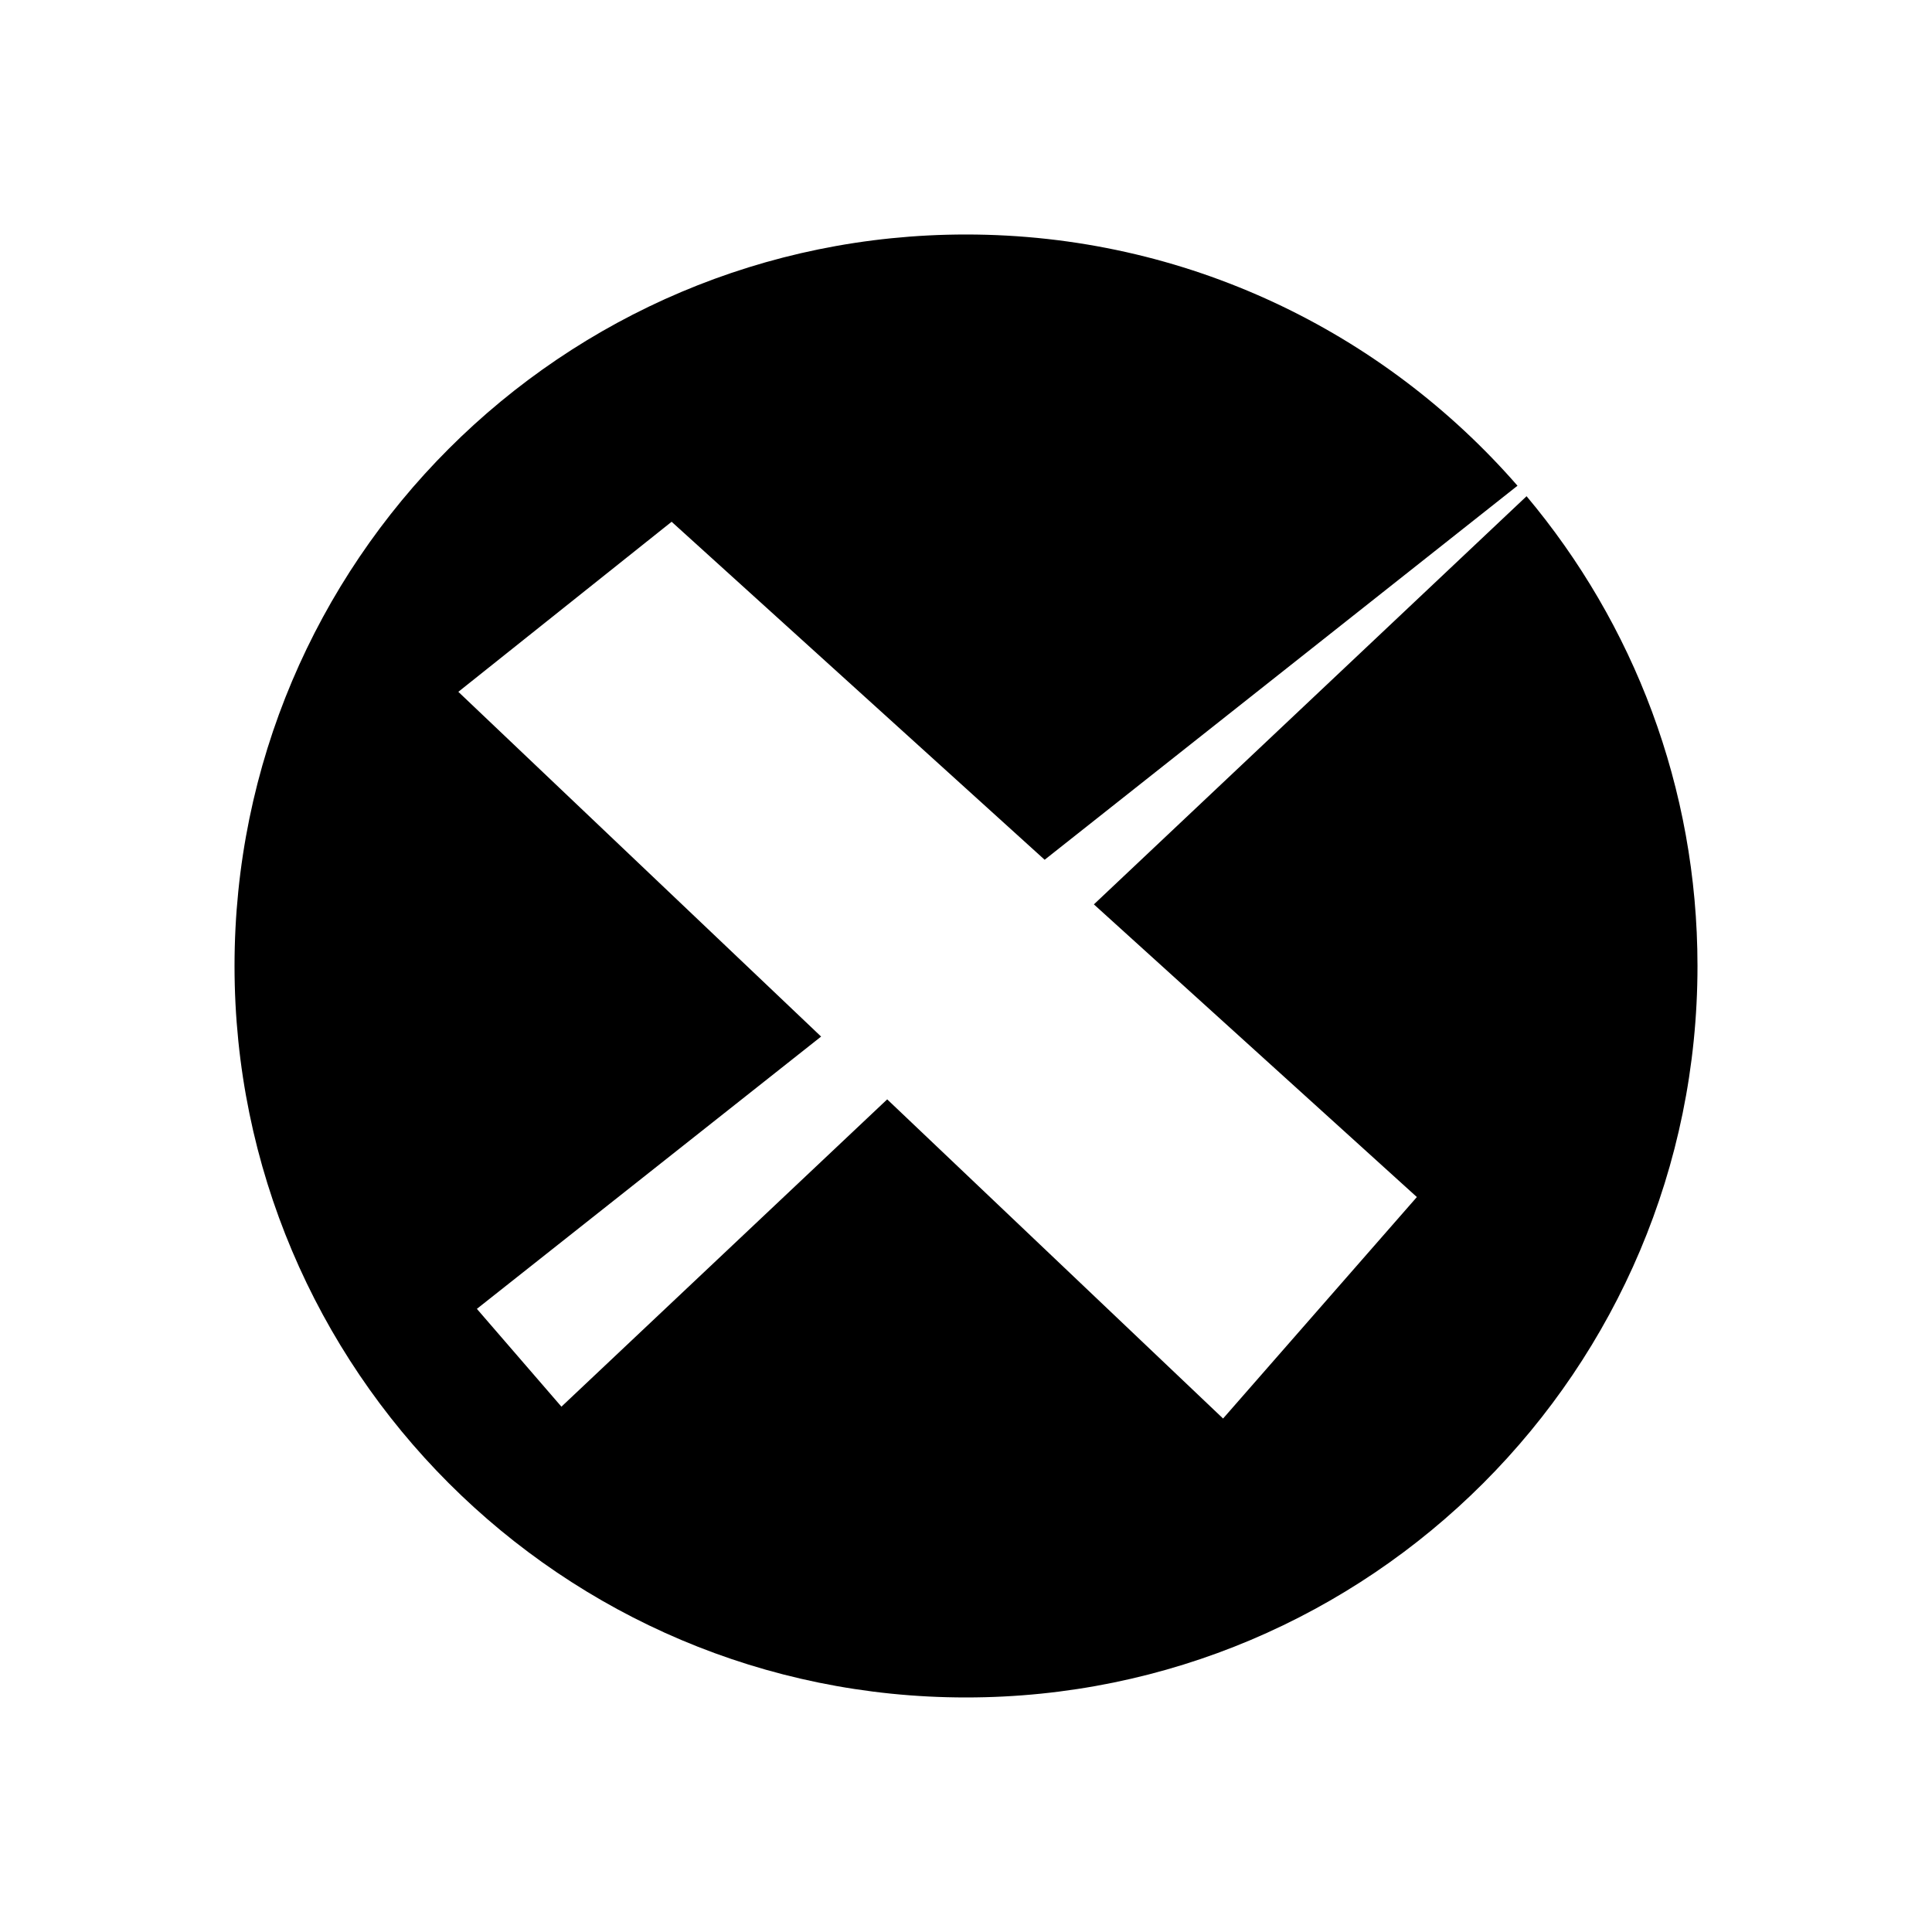 <?xml version="1.0" encoding="UTF-8"?>
<!-- Uploaded to: ICON Repo, www.svgrepo.com, Generator: ICON Repo Mixer Tools -->
<svg fill="#000000" width="800px" height="800px" version="1.1" viewBox="144 144 512 512" xmlns="http://www.w3.org/2000/svg">
 <path d="m548.56 275.5-114.67 108.17 85.594 77.559-51.355 58.695-89.012-84.582-86.332 81.441-22.406-25.922 91.223-72.16-96.137-91.359 56.523-45.07 98.855 89.574 125.31-99.125c-35.543-40.773-87.816-66.578-146.15-66.578-107.06 0-193.85 86.793-193.85 193.85 0 107.06 86.793 193.85 193.85 193.85 107.06 0 193.85-86.789 193.85-193.85 0-47.402-17.039-90.812-45.293-124.49z"/>
</svg>